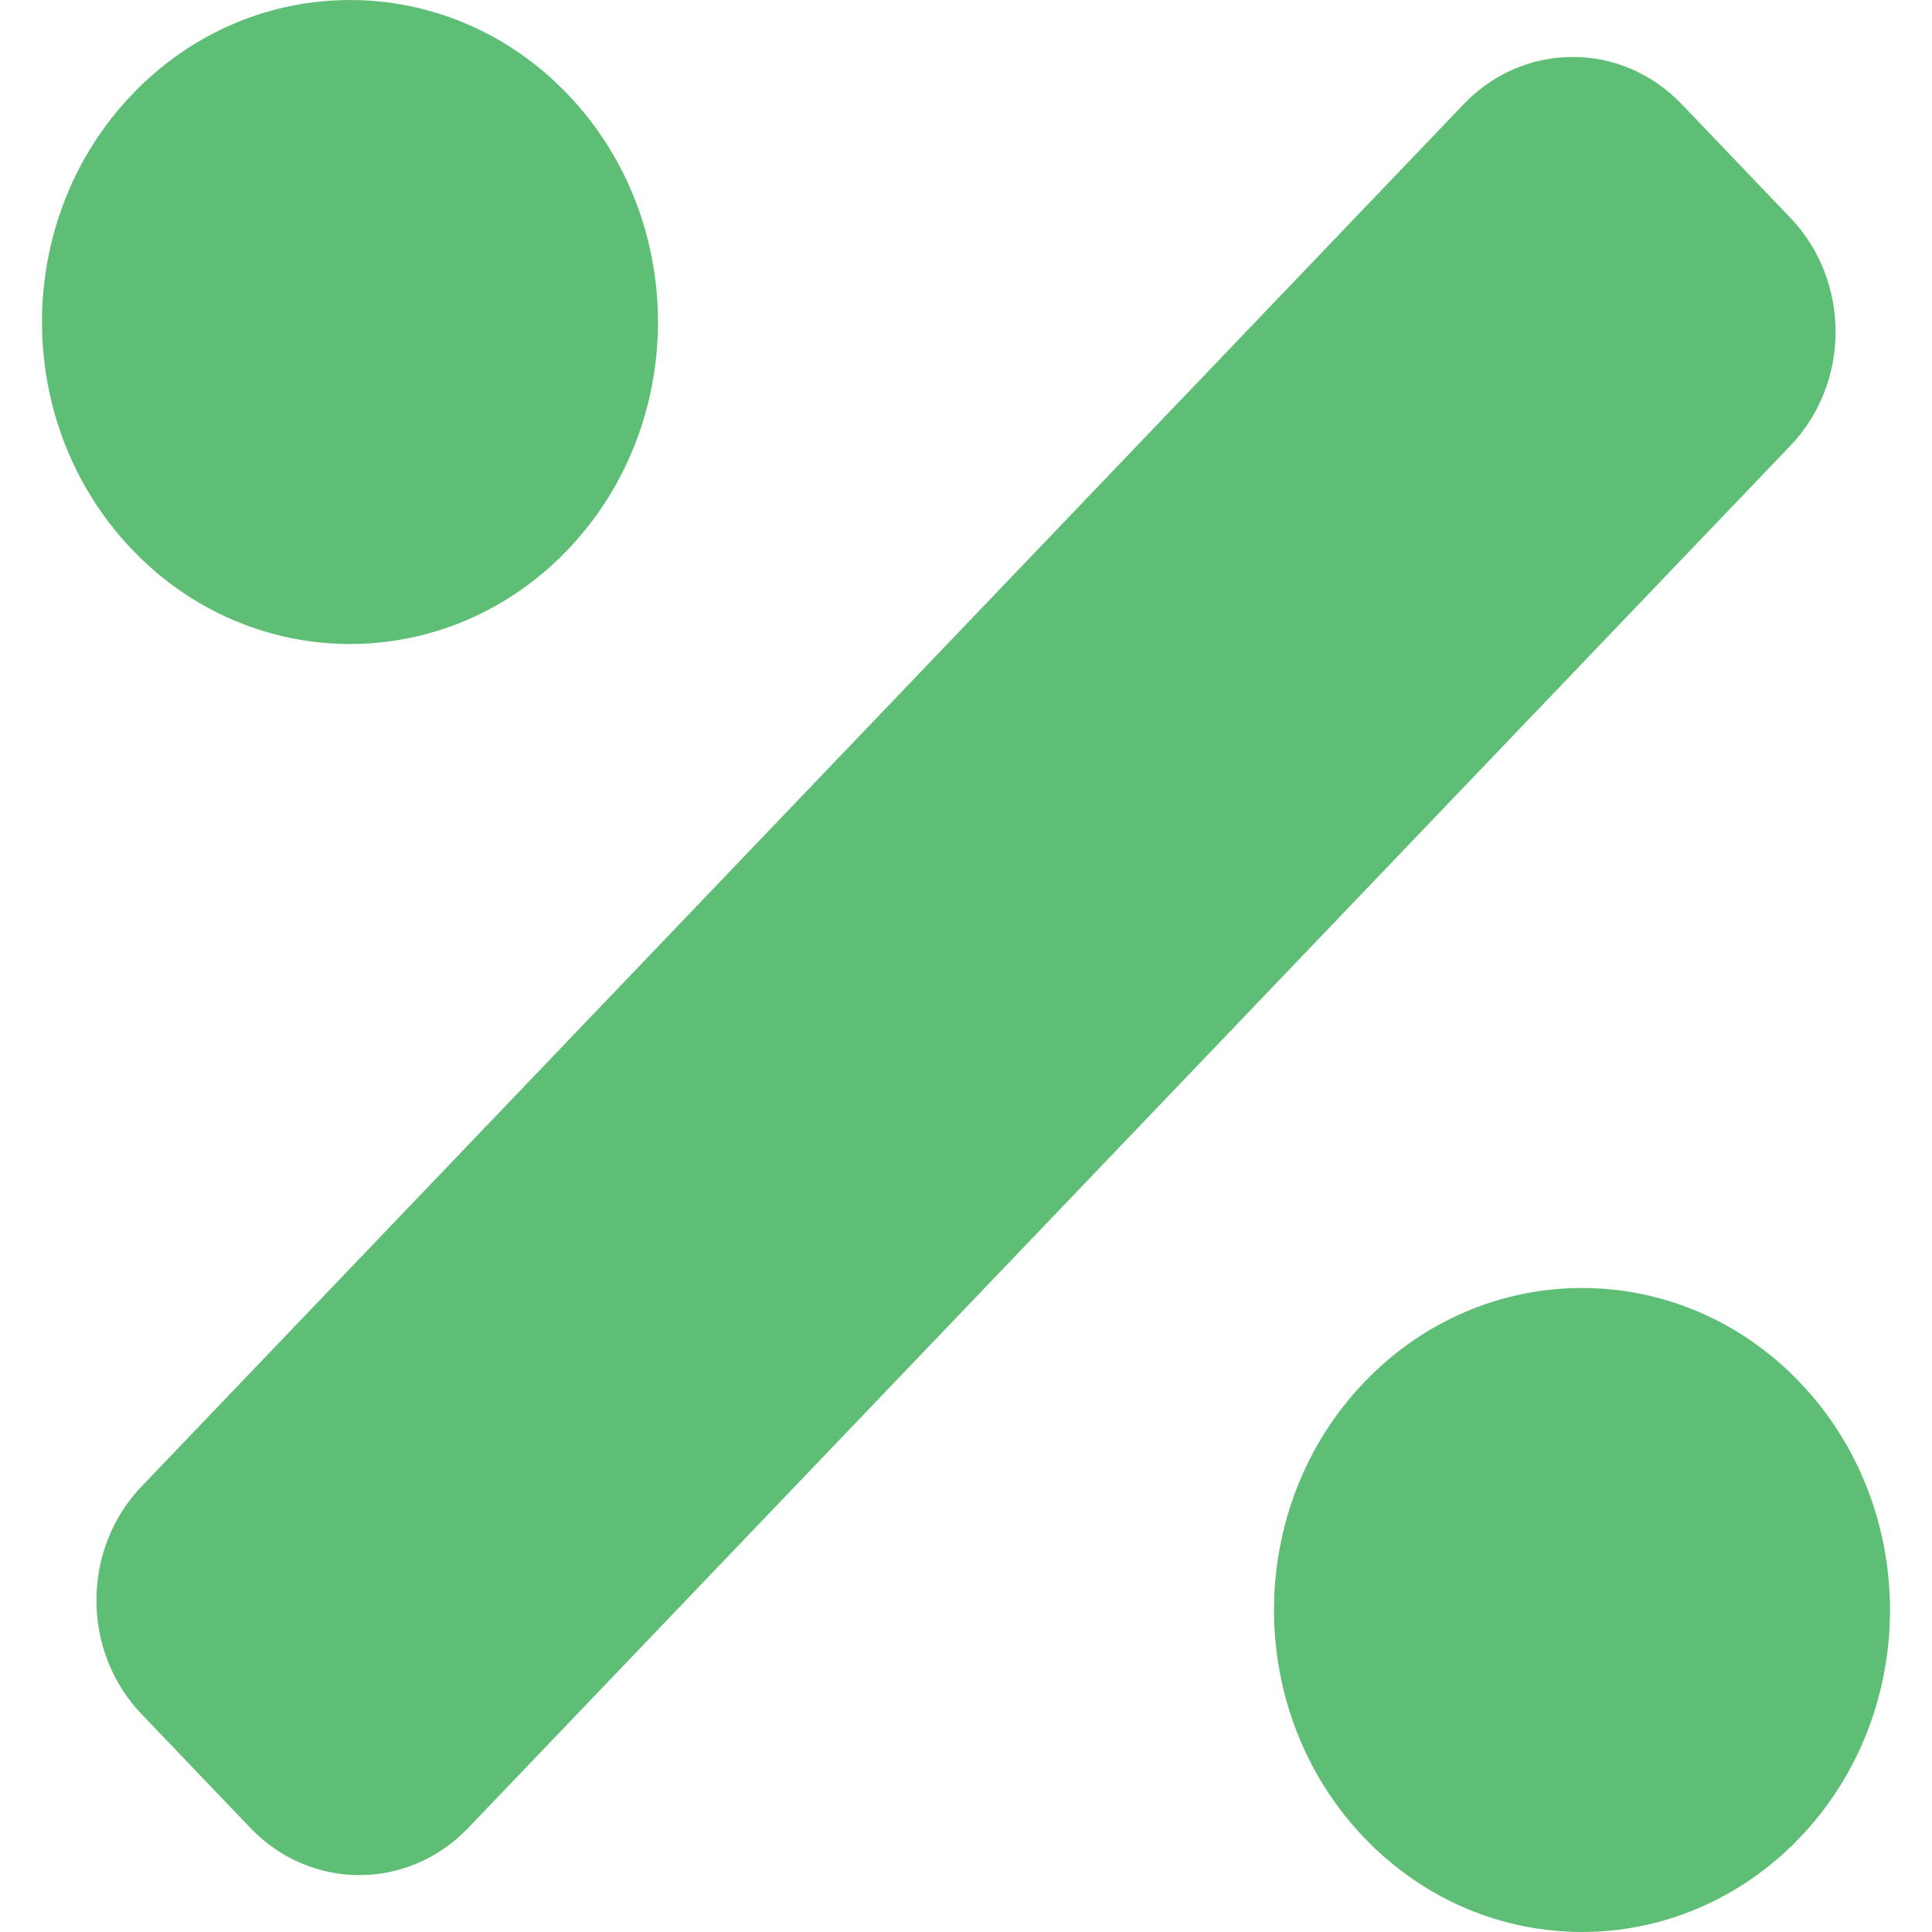 <?xml version="1.0" encoding="UTF-8"?>
<svg xmlns="http://www.w3.org/2000/svg" width="23" height="23" viewBox="0 0 23 23" fill="none">
  <path d="M6.759 6.544C8.191 5.047 8.191 2.619 6.759 1.123C5.328 -0.374 3.005 -0.374 1.574 1.123C0.142 2.619 0.142 5.047 1.574 6.544C3.006 8.041 5.328 8.041 6.759 6.544ZM21.426 16.456C19.994 14.959 17.672 14.959 16.24 16.456C14.809 17.953 14.809 20.381 16.24 21.877C17.672 23.374 19.994 23.374 21.426 21.877C22.858 20.381 22.858 17.954 21.426 16.456ZM21.315 2.594L20.019 1.239C19.303 0.491 18.142 0.491 17.426 1.239L1.685 17.696C0.969 18.445 0.969 19.658 1.685 20.406L2.981 21.761C3.698 22.51 4.858 22.51 5.574 21.761L21.315 5.305C22.031 4.556 22.031 3.343 21.315 2.594Z" fill="#5EBE76"></path>
</svg>
